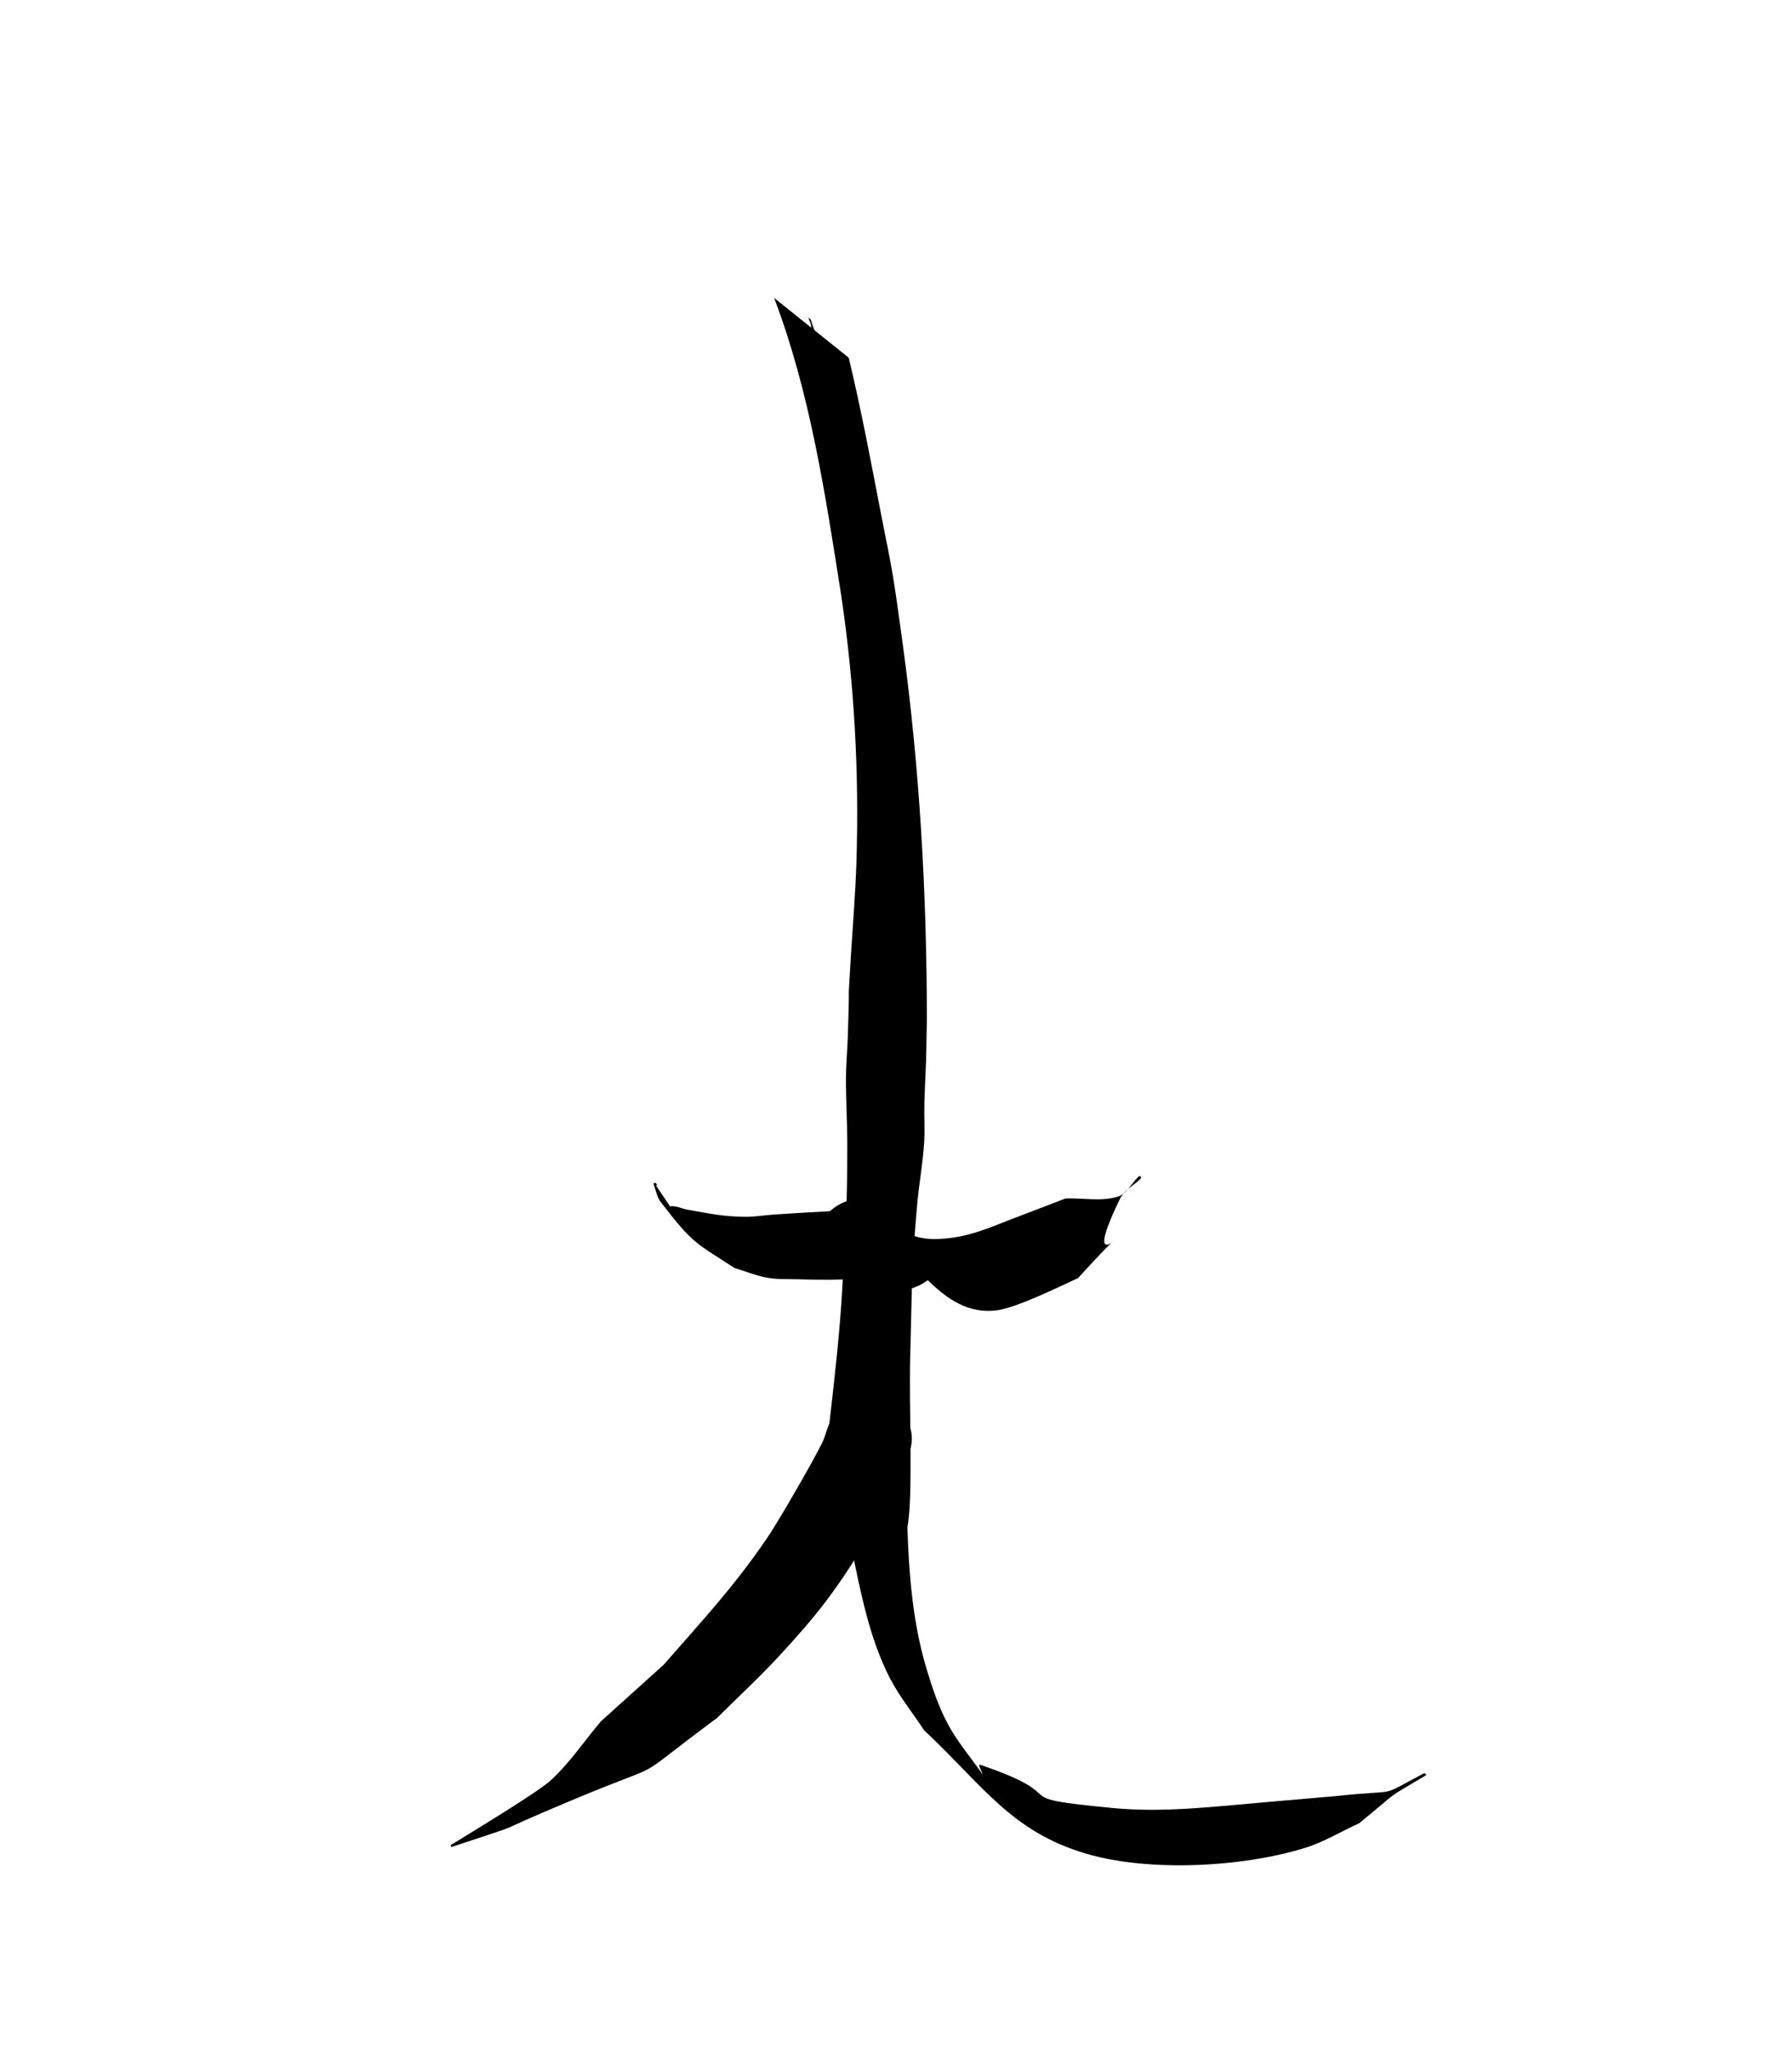 <?xml version="1.0" encoding="UTF-8" standalone="no"?>
<svg
   xmlns:dc="http://purl.org/dc/elements/1.1/"
   xmlns:cc="http://creativecommons.org/ns#"
   xmlns:rdf="http://www.w3.org/1999/02/22-rdf-syntax-ns#"
   xmlns:svg="http://www.w3.org/2000/svg"
   xmlns="http://www.w3.org/2000/svg"
   xmlns:sodipodi="http://sodipodi.sourceforge.net/DTD/sodipodi-0.dtd"
   xmlns:inkscape="http://www.inkscape.org/namespaces/inkscape"
   version="1.1"
   id="Layer_1"
   x="0px"
   y="0px"
   viewBox="0 0 246.723 282.023"
   xml:space="preserve"
   sodipodi:docname="7.svg"
   inkscape:version="1.0.2 (1.0.2+r75+1)"
   width="246.723"
   height="282.023"><defs
   id="defs192" /><sodipodi:namedview
   pagecolor="#ffffff"
   bordercolor="#666666"
   borderopacity="1"
   objecttolerance="10"
   gridtolerance="10"
   guidetolerance="10"
   inkscape:pageopacity="0"
   inkscape:pageshadow="2"
   inkscape:window-width="1853"
   inkscape:window-height="1016"
   id="namedview190"
   showgrid="false"
   inkscape:pagecheckerboard="true"
   inkscape:document-rotation="0"
   inkscape:zoom="1.6816406"
   inkscape:cx="17.551543"
   inkscape:cy="149.93514"
   inkscape:window-x="67"
   inkscape:window-y="27"
   inkscape:window-maximized="1"
   inkscape:current-layer="Layer_1"
   fit-margin-top="0"
   fit-margin-left="0"
   fit-margin-right="0"
   fit-margin-bottom="0" />

<g
   id="g159"
   transform="translate(-107.411,-92.944)">
</g>
<g
   id="g161"
   transform="translate(-107.411,-92.944)">
</g>
<g
   id="g163"
   transform="translate(-107.411,-92.944)">
</g>
<g
   id="g165"
   transform="translate(-107.411,-92.944)">
</g>
<g
   id="g167"
   transform="translate(-107.411,-92.944)">
</g>
<g
   id="g169"
   transform="translate(-107.411,-92.944)">
</g>
<g
   id="g171"
   transform="translate(-107.411,-92.944)">
</g>
<g
   id="g173"
   transform="translate(-107.411,-92.944)">
</g>
<g
   id="g175"
   transform="translate(-107.411,-92.944)">
</g>
<g
   id="g177"
   transform="translate(-107.411,-92.944)">
</g>
<g
   id="g179"
   transform="translate(-107.411,-92.944)">
</g>
<g
   id="g181"
   transform="translate(-107.411,-92.944)">
</g>
<g
   id="g183"
   transform="translate(-107.411,-92.944)">
</g>
<g
   id="g185"
   transform="translate(-107.411,-92.944)">
</g>
<g
   id="g187"
   transform="translate(-107.411,-92.944)">
</g>
<path
   style="fill:#000000;fill-rule:evenodd"
   id="path28221"
   d="m 113.473,51.491 c -0.359,-1.348 -0.381,-2.767 -0.728,-4.117 -0.297,-1.156 -0.773,-2.26 -1.134,-3.398 0,0 -0.325,-0.26 -0.325,-0.26 v 0 c 0.129,0.401 0.361,0.782 0.387,1.202 0.029,0.459 -0.172,0.905 -0.226,1.362 -0.128,1.091 -0.139,2.194 -0.268,3.285 0,0 2.293,1.926 2.293,1.926 z" /><path
   style="fill:#000000;fill-rule:nonzero"
   id="path28223"
   d="m 106.585,41.016 c 4.986,13.142 7.049,27.092 9.226,40.901 1.825,12.238 2.497,24.613 2.096,36.975 -0.119,3.666 -0.491,8.718 -0.743,12.434 -0.616,10.804 -0.06,-0.078 -0.443,11.486 -0.061,1.829 -0.241,3.654 -0.25,5.484 -0.015,3.009 0.174,6.017 0.177,9.026 0.007,9.108 -0.186,10.594 -0.656,19.493 -0.327,6.312 -1.058,12.586 -1.771,18.861 -0.11,0.966 -0.643,5.284 -0.424,6.556 0.163,0.95 0.666,1.809 1,2.713 0.688,0.921 1.376,1.842 2.064,2.762 0,0 3.556,3.205 3.556,3.205 v 0 c 0.829,0.404 1.658,0.807 2.487,1.211 0.528,-0.178 1.255,-0.084 1.585,-0.533 0.733,-0.998 0.823,-5.78 0.837,-6.321 0.167,-6.79 -0.204,-13.594 0.04,-20.385 0.23,-8.854 0.129,-10.391 0.93,-19.25 0.245,-2.709 0.734,-5.394 0.927,-8.107 0.133,-1.879 7.4e-4,-3.767 0.047,-5.65 0.049,-1.98 0.159,-3.957 0.238,-5.936 0.035,-1.878 0.069,-3.756 0.104,-5.633 -0.012,-17.163 -0.97,-34.312 -3.279,-51.331 -0.465,-3.227 -0.861,-6.465 -1.394,-9.681 -0.45,-2.714 -1.034,-5.405 -1.556,-8.106 -1.415,-7.335 -2.783,-14.685 -4.53,-21.95 0,0 -10.267,-8.224 -10.267,-8.224 z" /><path
   style="fill:#000000;fill-rule:nonzero;paint-order:stroke fill markers"
   id="path29608"
   d="m 115.433,199.311 c 0.39,5.446 1.191,10.868 2.305,16.212 1.094,5.246 2.296,10.638 4.771,15.457 1.311,2.553 3.149,4.798 4.723,7.197 8.245,7.749 11.989,13.934 22.312,16.989 8.654,2.56 21.61,1.869 30.188,-0.814 2.589,-0.81 4.937,-2.251 7.405,-3.377 6.27,-5.129 3.147,-2.978 9.247,-6.631 0,0 -0.262,-0.276 -0.262,-0.276 v 0 c -6.794,3.549 -2.789,2.146 -12.327,3.183 -3.191,0.277 -6.381,0.559 -9.572,0.831 -6.905,0.589 -14.01,1.472 -20.962,0.805 -15.859,-1.522 -4.6,-1.293 -18.291,-5.95 -0.438,-0.149 0.222,0.898 0.333,1.347 -1.604,-2.325 -3.484,-4.481 -4.811,-6.975 -1.266,-2.378 -2.138,-4.959 -2.914,-7.538 -2.17,-7.208 -2.567,-14.931 -2.724,-22.406 0,0 -9.422,-8.054 -9.422,-8.054 z" /><path
   style="fill:#000000;fill-rule:nonzero;paint-order:stroke fill markers"
   id="path29646"
   d="m 121.245,216.966 c 0.009,-0.269 0.017,-0.538 0.026,-0.807 0.06,-0.267 0.171,-0.528 0.182,-0.802 0.024,-0.595 -0.121,-1.185 -0.158,-1.779 0.144,-0.166 -0.09,-0.369 -0.234,-0.204 v 0 c -0.084,0.458 -0.281,0.893 -0.336,1.355 -0.068,0.582 0.122,1.178 -0.042,1.757 -0.339,0.397 0.222,0.877 0.562,0.48 z" /><path
   style="fill:#000000;fill-rule:nonzero;paint-order:stroke fill markers"
   id="path29654"
   d="m 115.401,194.439 c -0.344,0.375 -0.794,0.675 -1.032,1.125 -0.506,0.957 -0.692,2.058 -1.167,3.031 -1.396,2.857 -6.217,11.129 -7.556,13.085 -4.766,6.959 -8.692,11.072 -14.267,17.475 -2.879,2.596 -5.758,5.193 -8.638,7.789 -2.315,2.72 -4.307,5.752 -6.946,8.159 -1.775,1.619 -11.105,7.261 -13.681,8.848 -0.169,0.158 0.054,0.397 0.223,0.239 v 0 c 11.845,-3.964 3.151,-0.82 16.157,-6.28 14.888,-6.25 7.103,-1.694 20.235,-11.431 2.801,-2.791 5.716,-5.472 8.404,-8.373 5.405,-5.832 7.938,-9.135 11.96,-15.713 0.705,-1.153 3.556,-6.32 4.313,-8.454 0.195,-0.549 0.221,-1.144 0.331,-1.716 5.505,-5.895 -2.832,-13.681 -8.337,-7.785 z" /><path
   style="fill:#000000;fill-rule:nonzero;paint-order:stroke fill markers"
   id="path29662"
   d="m 127.741,176.22 c 2.613,2.576 5.637,4.71 9.586,4.14 2.822,-0.408 8.779,-3.369 11.1,-4.426 9.935,-10.913 -0.507,2.067 5.752,-10.882 0.579,-1.198 1.904,-1.861 2.856,-2.791 0.206,-0.205 -0.085,-0.496 -0.29,-0.291 v 0 c -0.958,0.922 -1.601,2.384 -2.874,2.765 -2.29,0.685 -4.779,0.16 -7.168,0.239 -2.083,0.797 -4.166,1.594 -6.249,2.392 -4.101,1.536 -6.907,3 -11.301,3.193 -3.766,0.166 -6.074,-1.631 -8.518,-4.111 -6.91,5.025 0.196,14.796 7.106,9.772 z" /><path
   style="fill:#000000;fill-rule:nonzero;paint-order:stroke fill markers"
   id="path29664"
   d="m 114.256,166.729 c -2.529,0.145 -5.061,0.272 -7.587,0.449 -1.331,0.093 -2.656,0.324 -3.991,0.319 -3.165,-0.011 -5.067,-0.463 -8.101,-0.993 -0.75,-0.151 -1.489,-0.539 -2.249,-0.454 -0.25,0.028 0.239,0.443 0.358,0.665 -0.778,-1.159 -1.555,-2.318 -2.333,-3.477 0.211,-0.274 -0.177,-0.572 -0.388,-0.298 v 0 c 0.335,0.841 0.452,1.806 1.004,2.523 4.568,5.942 4.815,5.579 10.169,9.089 1.511,0.446 2.98,1.068 4.532,1.338 1.443,0.251 2.925,0.166 4.389,0.212 2.675,0.084 5.325,0.139 7.991,-0.136 0.813,-0.084 1.6,-0.357 2.414,-0.425 0.507,-0.042 1.016,0.064 1.524,0.096 6.299,-5.467 -1.433,-14.375 -7.732,-8.908 z" /></svg>
